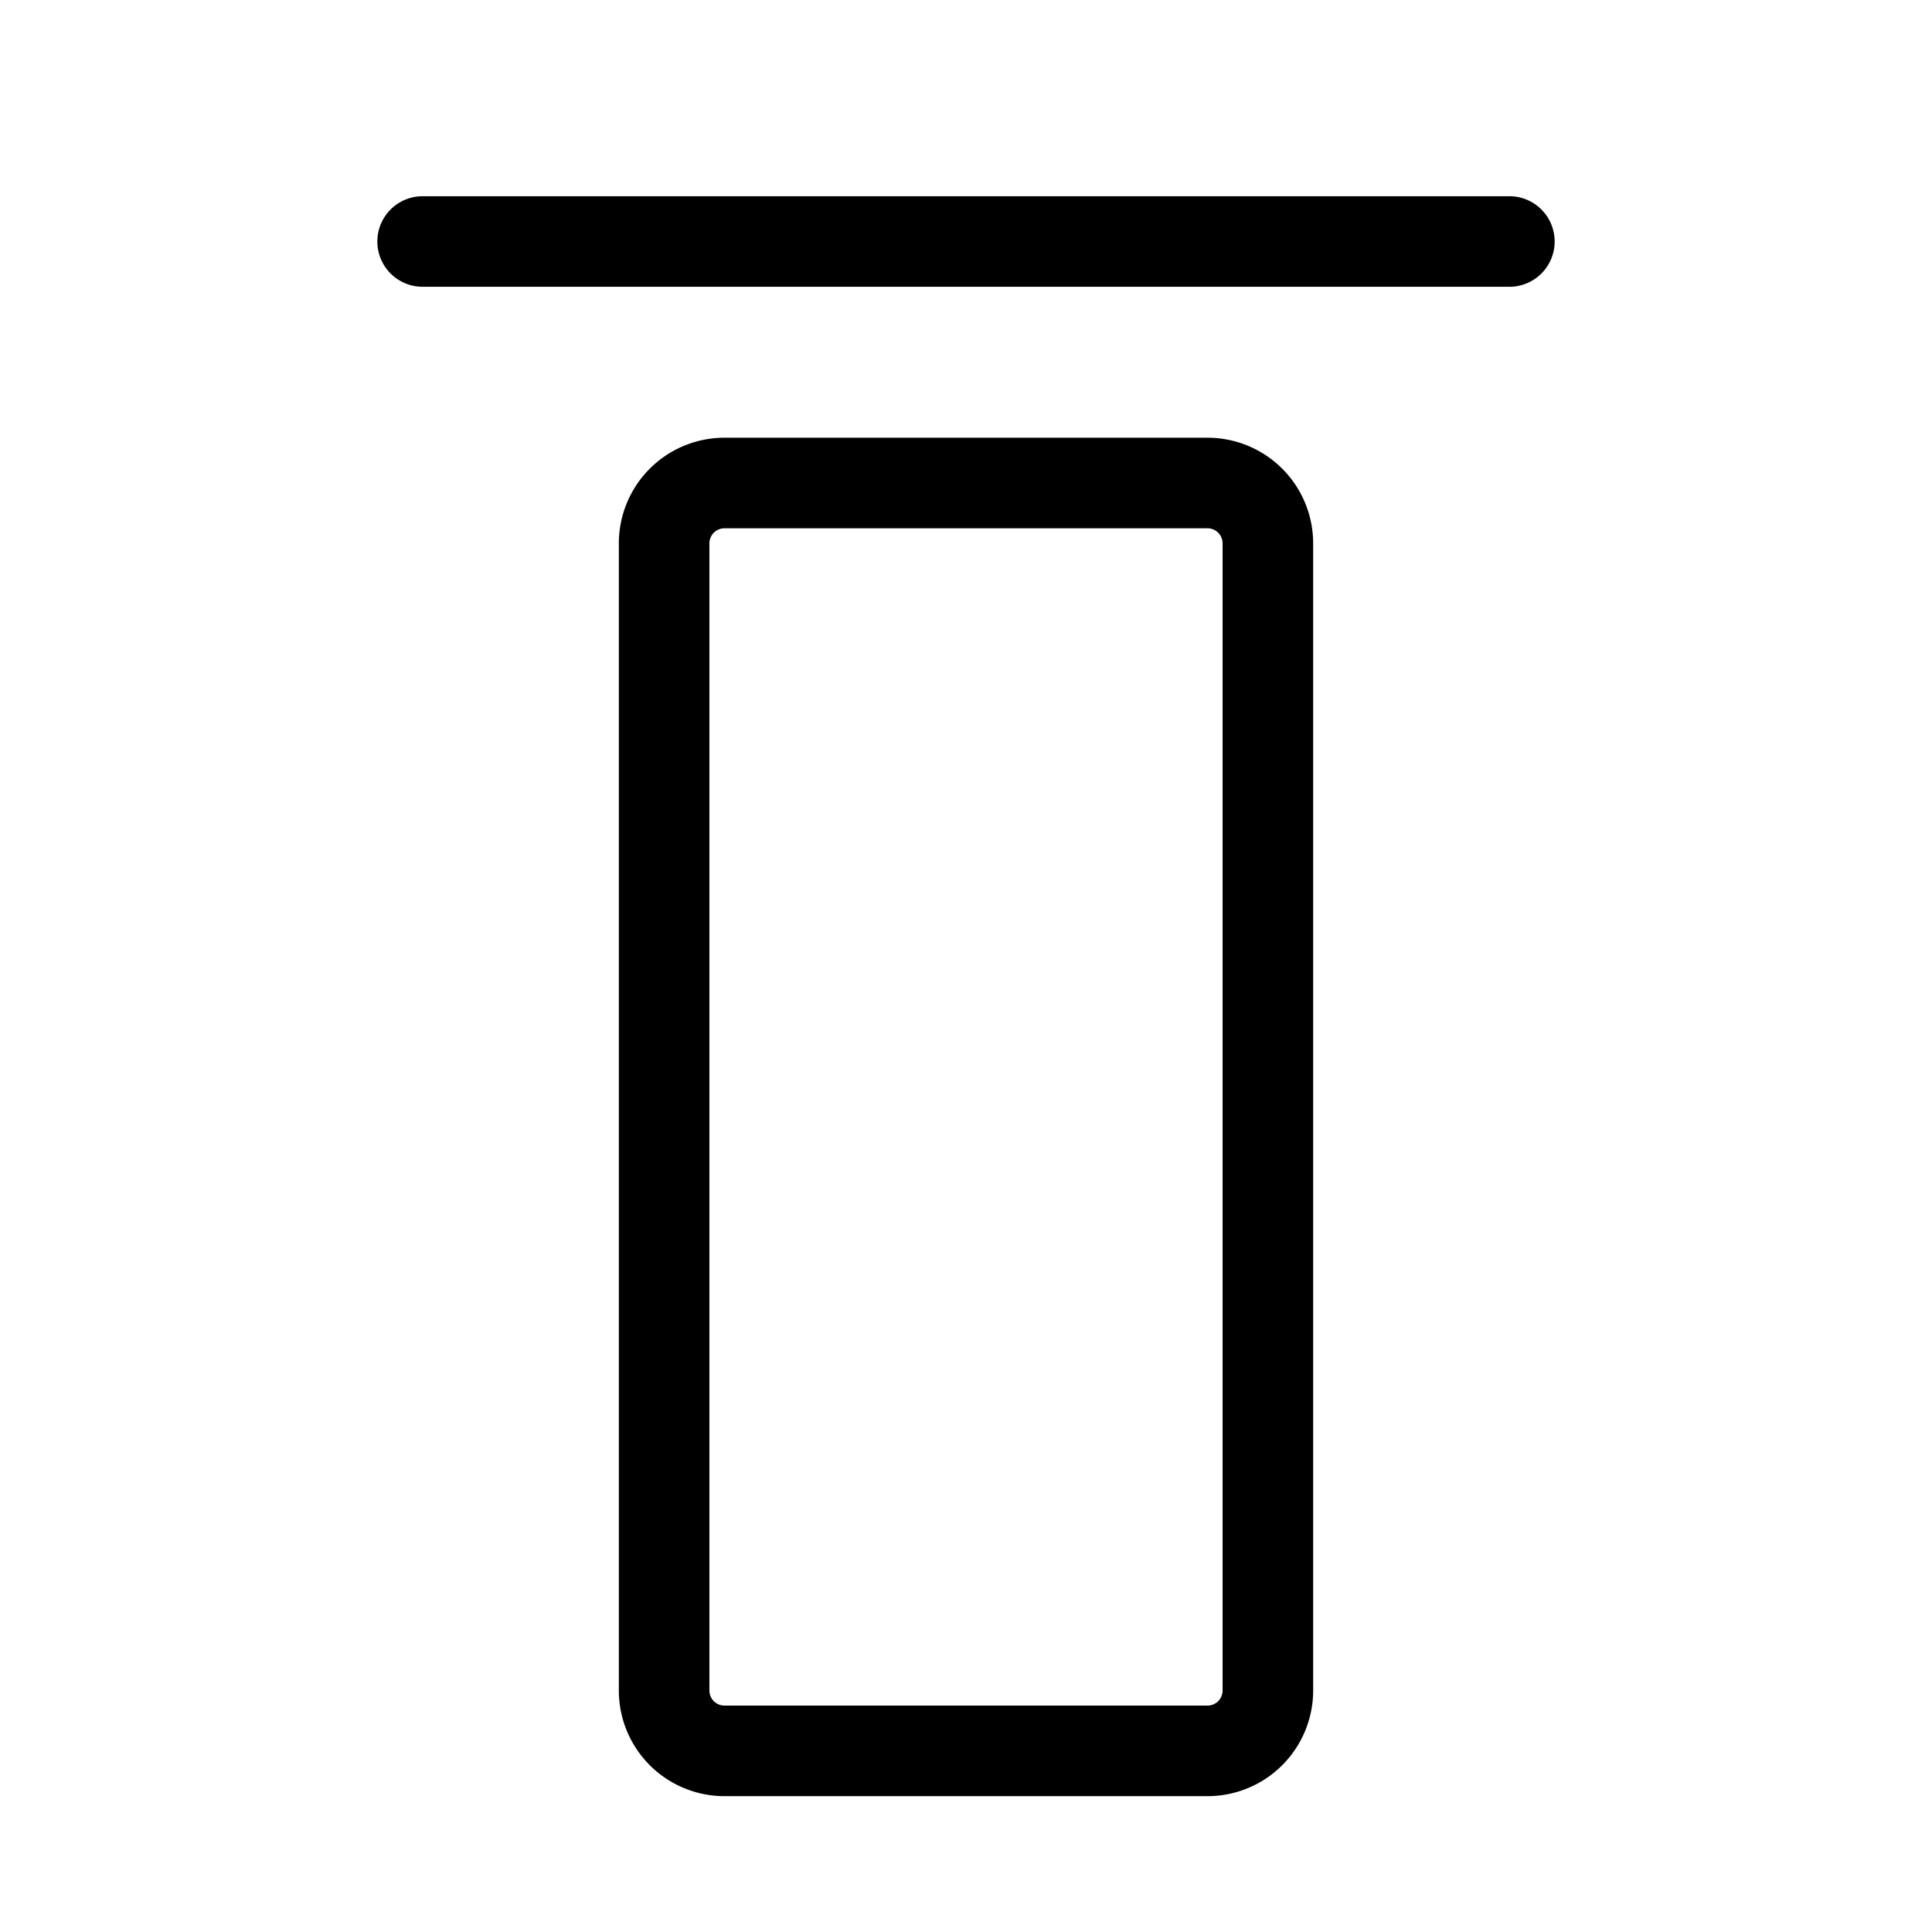 <svg xmlns="http://www.w3.org/2000/svg" viewBox="0 0 256 256" fill="currentColor"><path d="M206,32a6,6,0,0,1-6,6H56a6,6,0,0,1,0-12H200A6,6,0,0,1,206,32ZM174,72V224a14,14,0,0,1-14,14H96a14,14,0,0,1-14-14V72A14,14,0,0,1,96,58h64A14,14,0,0,1,174,72Zm-12,0a2,2,0,0,0-2-2H96a2,2,0,0,0-2,2V224a2,2,0,0,0,2,2h64a2,2,0,0,0,2-2Z"/></svg>